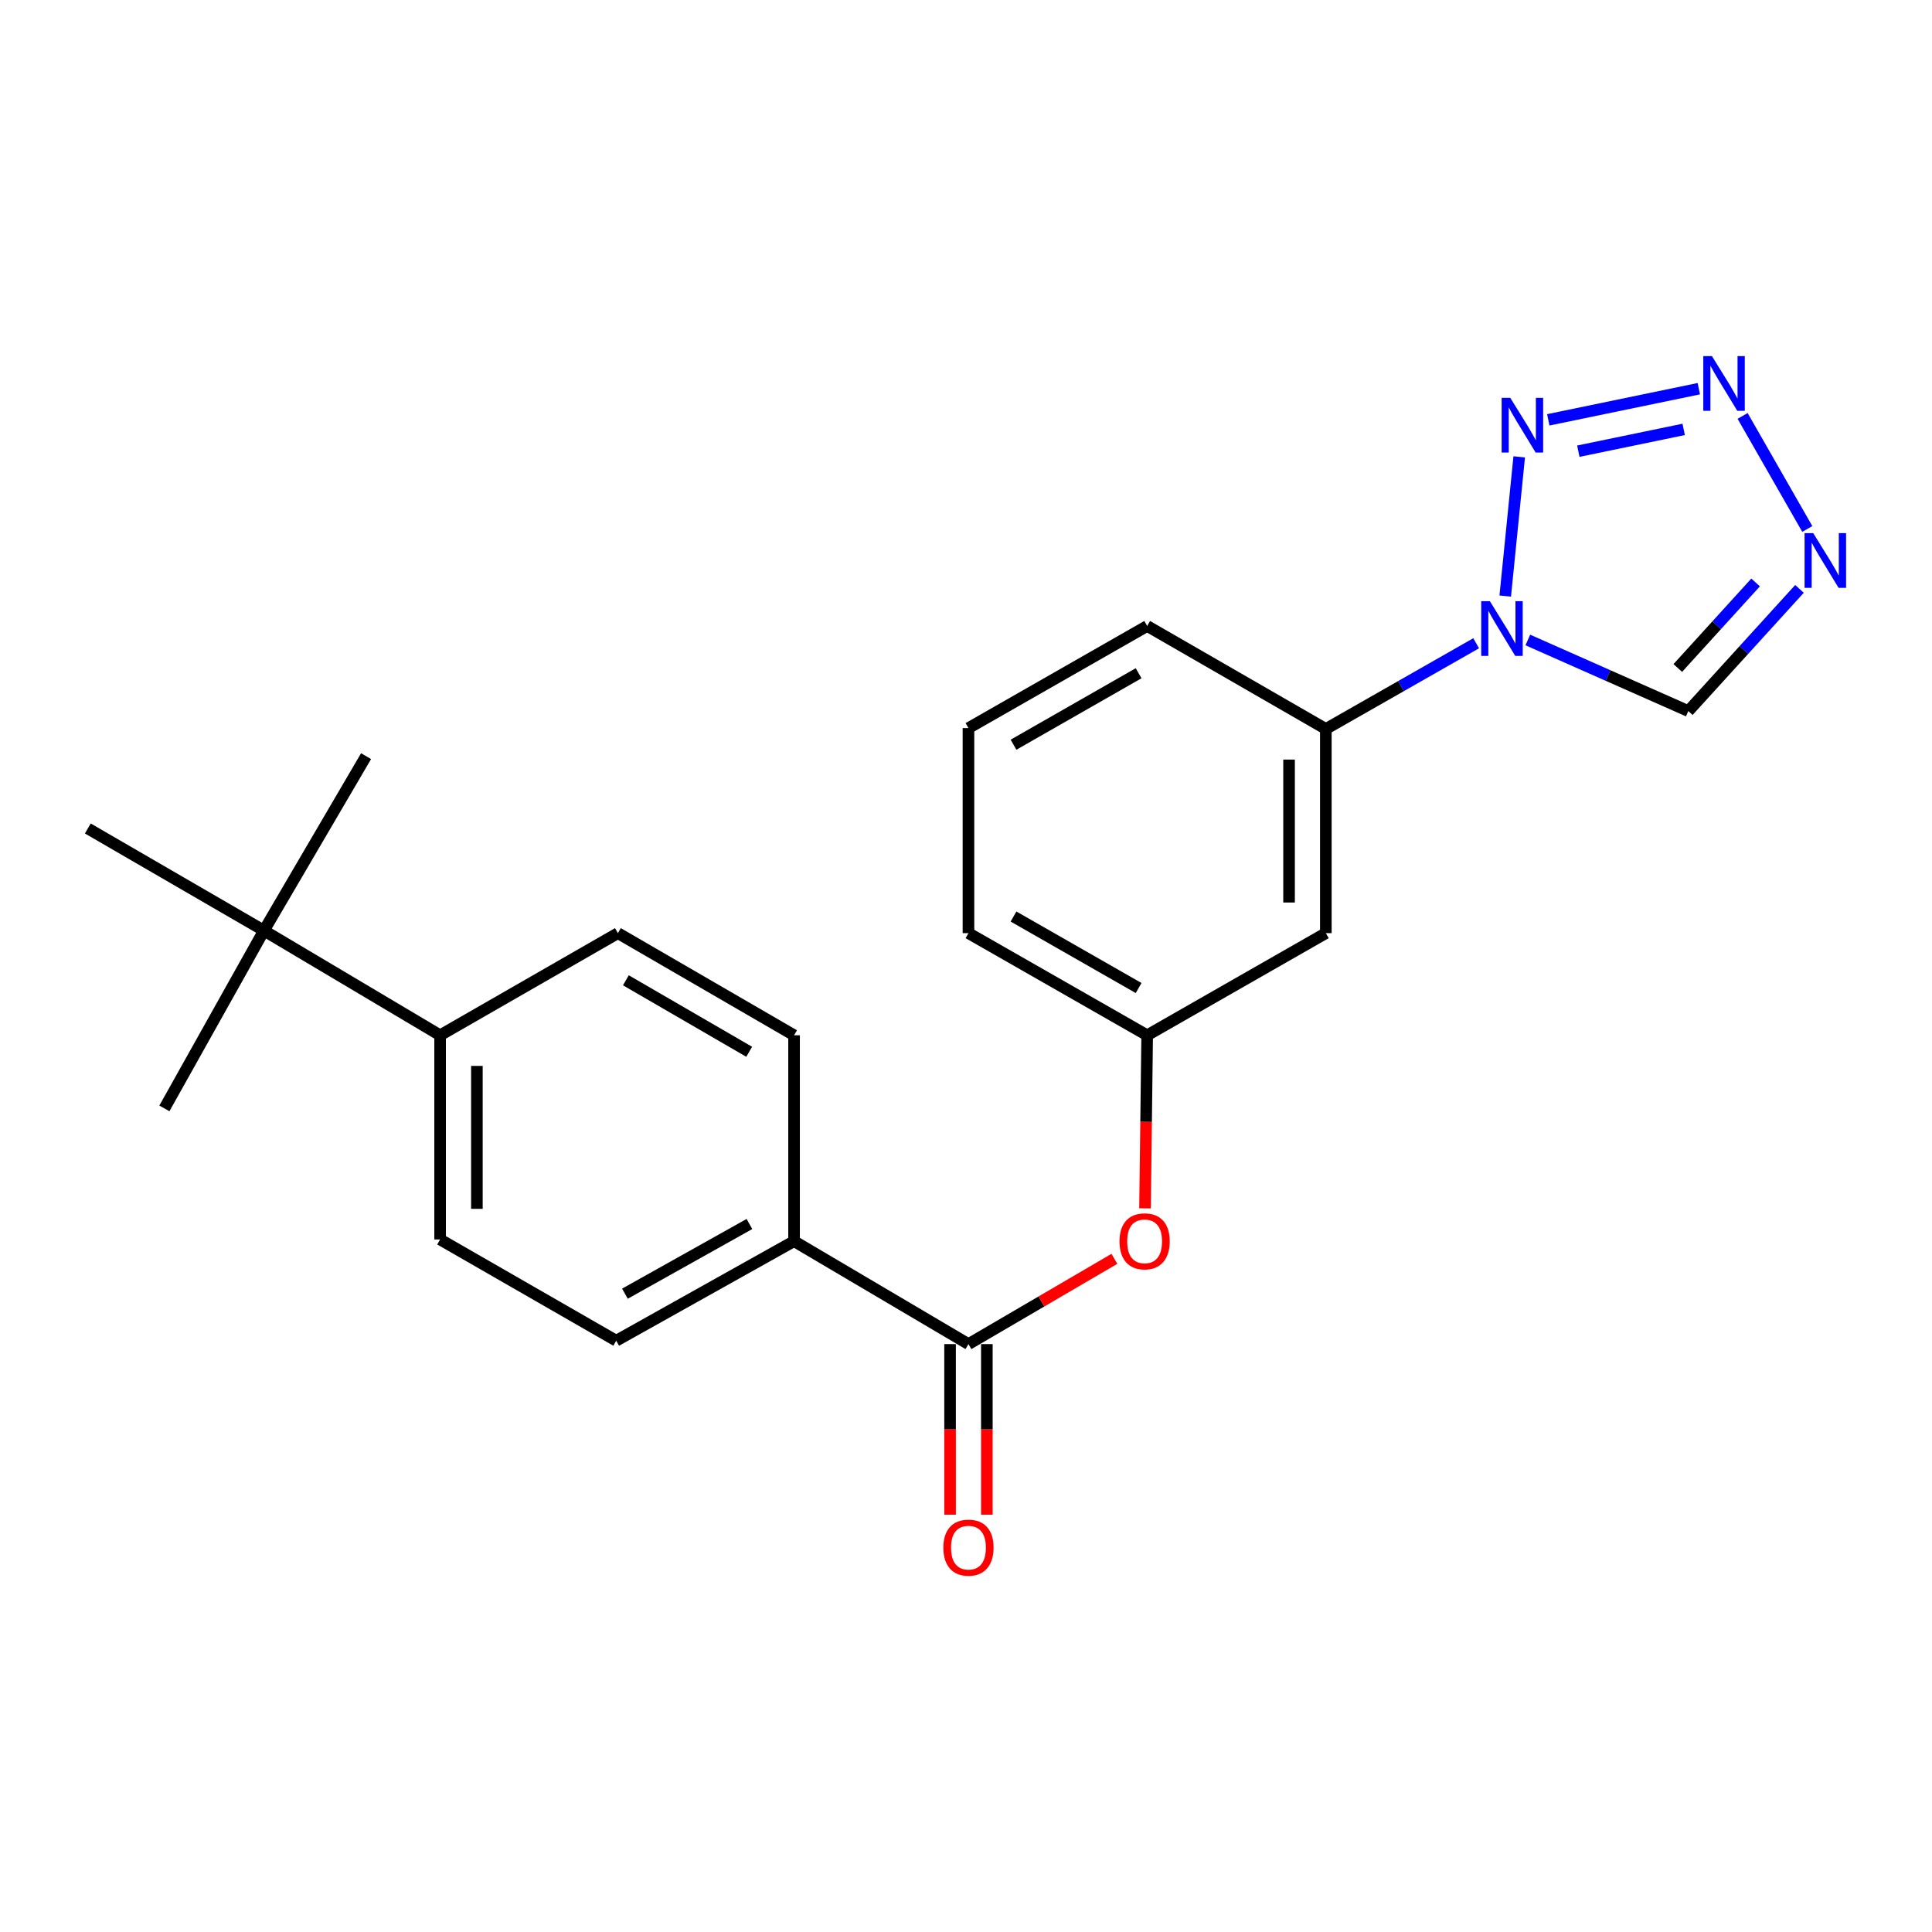 <?xml version='1.0' encoding='iso-8859-1'?>
<svg version='1.1' baseProfile='full'
              xmlns='http://www.w3.org/2000/svg'
                      xmlns:rdkit='http://www.rdkit.org/xml'
                      xmlns:xlink='http://www.w3.org/1999/xlink'
                  xml:space='preserve'
width='1000px' height='1000px' viewBox='0 0 1000 1000'>
<!-- END OF HEADER -->
<rect style='opacity:1.0;fill:#FFFFFF;stroke:none' width='1000' height='1000' x='0' y='0'> </rect>
<path class='bond-0' d='M 779.105,308.524 L 786.34,236.466' style='fill:none;fill-rule:evenodd;stroke:#0000FF;stroke-width:6px;stroke-linecap:butt;stroke-linejoin:miter;stroke-opacity:1' />
<path class='bond-3' d='M 790.795,331.253 L 832.334,349.652' style='fill:none;fill-rule:evenodd;stroke:#0000FF;stroke-width:6px;stroke-linecap:butt;stroke-linejoin:miter;stroke-opacity:1' />
<path class='bond-3' d='M 832.334,349.652 L 873.872,368.05' style='fill:none;fill-rule:evenodd;stroke:#000000;stroke-width:6px;stroke-linecap:butt;stroke-linejoin:miter;stroke-opacity:1' />
<path class='bond-5' d='M 764.054,332.947 L 725.153,355.126' style='fill:none;fill-rule:evenodd;stroke:#0000FF;stroke-width:6px;stroke-linecap:butt;stroke-linejoin:miter;stroke-opacity:1' />
<path class='bond-5' d='M 725.153,355.126 L 686.251,377.305' style='fill:none;fill-rule:evenodd;stroke:#000000;stroke-width:6px;stroke-linecap:butt;stroke-linejoin:miter;stroke-opacity:1' />
<path class='bond-1' d='M 801.389,217.31 L 879.299,201.187' style='fill:none;fill-rule:evenodd;stroke:#0000FF;stroke-width:6px;stroke-linecap:butt;stroke-linejoin:miter;stroke-opacity:1' />
<path class='bond-1' d='M 816.934,233.535 L 871.471,222.25' style='fill:none;fill-rule:evenodd;stroke:#0000FF;stroke-width:6px;stroke-linecap:butt;stroke-linejoin:miter;stroke-opacity:1' />
<path class='bond-23' d='M 901.973,215.283 L 935.448,273.79' style='fill:none;fill-rule:evenodd;stroke:#0000FF;stroke-width:6px;stroke-linecap:butt;stroke-linejoin:miter;stroke-opacity:1' />
<path class='bond-2' d='M 931.409,304.806 L 902.64,336.428' style='fill:none;fill-rule:evenodd;stroke:#0000FF;stroke-width:6px;stroke-linecap:butt;stroke-linejoin:miter;stroke-opacity:1' />
<path class='bond-2' d='M 902.64,336.428 L 873.872,368.05' style='fill:none;fill-rule:evenodd;stroke:#000000;stroke-width:6px;stroke-linecap:butt;stroke-linejoin:miter;stroke-opacity:1' />
<path class='bond-2' d='M 908.695,301.481 L 888.557,323.616' style='fill:none;fill-rule:evenodd;stroke:#0000FF;stroke-width:6px;stroke-linecap:butt;stroke-linejoin:miter;stroke-opacity:1' />
<path class='bond-2' d='M 888.557,323.616 L 868.42,345.751' style='fill:none;fill-rule:evenodd;stroke:#000000;stroke-width:6px;stroke-linecap:butt;stroke-linejoin:miter;stroke-opacity:1' />
<path class='bond-4' d='M 501.275,695.704 L 539.043,673.635' style='fill:none;fill-rule:evenodd;stroke:#000000;stroke-width:6px;stroke-linecap:butt;stroke-linejoin:miter;stroke-opacity:1' />
<path class='bond-4' d='M 539.043,673.635 L 576.811,651.565' style='fill:none;fill-rule:evenodd;stroke:#FF0000;stroke-width:6px;stroke-linecap:butt;stroke-linejoin:miter;stroke-opacity:1' />
<path class='bond-8' d='M 501.275,695.704 L 411.008,642.426' style='fill:none;fill-rule:evenodd;stroke:#000000;stroke-width:6px;stroke-linecap:butt;stroke-linejoin:miter;stroke-opacity:1' />
<path class='bond-12' d='M 491.755,695.704 L 491.755,739.861' style='fill:none;fill-rule:evenodd;stroke:#000000;stroke-width:6px;stroke-linecap:butt;stroke-linejoin:miter;stroke-opacity:1' />
<path class='bond-12' d='M 491.755,739.861 L 491.755,784.019' style='fill:none;fill-rule:evenodd;stroke:#FF0000;stroke-width:6px;stroke-linecap:butt;stroke-linejoin:miter;stroke-opacity:1' />
<path class='bond-12' d='M 510.794,695.704 L 510.794,739.861' style='fill:none;fill-rule:evenodd;stroke:#000000;stroke-width:6px;stroke-linecap:butt;stroke-linejoin:miter;stroke-opacity:1' />
<path class='bond-12' d='M 510.794,739.861 L 510.794,784.019' style='fill:none;fill-rule:evenodd;stroke:#FF0000;stroke-width:6px;stroke-linecap:butt;stroke-linejoin:miter;stroke-opacity:1' />
<path class='bond-7' d='M 686.251,377.305 L 686.251,482.994' style='fill:none;fill-rule:evenodd;stroke:#000000;stroke-width:6px;stroke-linecap:butt;stroke-linejoin:miter;stroke-opacity:1' />
<path class='bond-7' d='M 667.212,393.158 L 667.212,467.141' style='fill:none;fill-rule:evenodd;stroke:#000000;stroke-width:6px;stroke-linecap:butt;stroke-linejoin:miter;stroke-opacity:1' />
<path class='bond-17' d='M 686.251,377.305 L 593.774,324.006' style='fill:none;fill-rule:evenodd;stroke:#000000;stroke-width:6px;stroke-linecap:butt;stroke-linejoin:miter;stroke-opacity:1' />
<path class='bond-6' d='M 592.662,625.442 L 593.218,580.651' style='fill:none;fill-rule:evenodd;stroke:#FF0000;stroke-width:6px;stroke-linecap:butt;stroke-linejoin:miter;stroke-opacity:1' />
<path class='bond-6' d='M 593.218,580.651 L 593.774,535.86' style='fill:none;fill-rule:evenodd;stroke:#000000;stroke-width:6px;stroke-linecap:butt;stroke-linejoin:miter;stroke-opacity:1' />
<path class='bond-11' d='M 686.251,482.994 L 593.774,535.86' style='fill:none;fill-rule:evenodd;stroke:#000000;stroke-width:6px;stroke-linecap:butt;stroke-linejoin:miter;stroke-opacity:1' />
<path class='bond-13' d='M 411.008,642.426 L 411.008,535.86' style='fill:none;fill-rule:evenodd;stroke:#000000;stroke-width:6px;stroke-linecap:butt;stroke-linejoin:miter;stroke-opacity:1' />
<path class='bond-14' d='M 411.008,642.426 L 318.953,693.949' style='fill:none;fill-rule:evenodd;stroke:#000000;stroke-width:6px;stroke-linecap:butt;stroke-linejoin:miter;stroke-opacity:1' />
<path class='bond-14' d='M 387.901,633.541 L 323.462,669.606' style='fill:none;fill-rule:evenodd;stroke:#000000;stroke-width:6px;stroke-linecap:butt;stroke-linejoin:miter;stroke-opacity:1' />
<path class='bond-9' d='M 136.61,481.672 L 227.797,535.86' style='fill:none;fill-rule:evenodd;stroke:#000000;stroke-width:6px;stroke-linecap:butt;stroke-linejoin:miter;stroke-opacity:1' />
<path class='bond-19' d='M 136.61,481.672 L 85.088,573.705' style='fill:none;fill-rule:evenodd;stroke:#000000;stroke-width:6px;stroke-linecap:butt;stroke-linejoin:miter;stroke-opacity:1' />
<path class='bond-20' d='M 136.61,481.672 L 45.455,428.817' style='fill:none;fill-rule:evenodd;stroke:#000000;stroke-width:6px;stroke-linecap:butt;stroke-linejoin:miter;stroke-opacity:1' />
<path class='bond-21' d='M 136.61,481.672 L 189.476,391.384' style='fill:none;fill-rule:evenodd;stroke:#000000;stroke-width:6px;stroke-linecap:butt;stroke-linejoin:miter;stroke-opacity:1' />
<path class='bond-10' d='M 227.797,535.86 L 227.797,641.548' style='fill:none;fill-rule:evenodd;stroke:#000000;stroke-width:6px;stroke-linecap:butt;stroke-linejoin:miter;stroke-opacity:1' />
<path class='bond-10' d='M 246.837,551.713 L 246.837,625.695' style='fill:none;fill-rule:evenodd;stroke:#000000;stroke-width:6px;stroke-linecap:butt;stroke-linejoin:miter;stroke-opacity:1' />
<path class='bond-25' d='M 227.797,535.86 L 319.831,482.994' style='fill:none;fill-rule:evenodd;stroke:#000000;stroke-width:6px;stroke-linecap:butt;stroke-linejoin:miter;stroke-opacity:1' />
<path class='bond-24' d='M 593.774,535.86 L 501.275,482.994' style='fill:none;fill-rule:evenodd;stroke:#000000;stroke-width:6px;stroke-linecap:butt;stroke-linejoin:miter;stroke-opacity:1' />
<path class='bond-24' d='M 589.346,511.4 L 524.597,474.394' style='fill:none;fill-rule:evenodd;stroke:#000000;stroke-width:6px;stroke-linecap:butt;stroke-linejoin:miter;stroke-opacity:1' />
<path class='bond-16' d='M 411.008,535.86 L 319.831,482.994' style='fill:none;fill-rule:evenodd;stroke:#000000;stroke-width:6px;stroke-linecap:butt;stroke-linejoin:miter;stroke-opacity:1' />
<path class='bond-16' d='M 387.781,544.401 L 323.957,507.395' style='fill:none;fill-rule:evenodd;stroke:#000000;stroke-width:6px;stroke-linecap:butt;stroke-linejoin:miter;stroke-opacity:1' />
<path class='bond-15' d='M 318.953,693.949 L 227.797,641.548' style='fill:none;fill-rule:evenodd;stroke:#000000;stroke-width:6px;stroke-linecap:butt;stroke-linejoin:miter;stroke-opacity:1' />
<path class='bond-18' d='M 593.774,324.006 L 501.275,376.861' style='fill:none;fill-rule:evenodd;stroke:#000000;stroke-width:6px;stroke-linecap:butt;stroke-linejoin:miter;stroke-opacity:1' />
<path class='bond-18' d='M 589.345,348.465 L 524.595,385.463' style='fill:none;fill-rule:evenodd;stroke:#000000;stroke-width:6px;stroke-linecap:butt;stroke-linejoin:miter;stroke-opacity:1' />
<path class='bond-22' d='M 501.275,376.861 L 501.275,482.994' style='fill:none;fill-rule:evenodd;stroke:#000000;stroke-width:6px;stroke-linecap:butt;stroke-linejoin:miter;stroke-opacity:1' />
<path  class='atom-0' d='M 771.158 311.168
L 780.438 326.168
Q 781.358 327.648, 782.838 330.328
Q 784.318 333.008, 784.398 333.168
L 784.398 311.168
L 788.158 311.168
L 788.158 339.488
L 784.278 339.488
L 774.318 323.088
Q 773.158 321.168, 771.918 318.968
Q 770.718 316.768, 770.358 316.088
L 770.358 339.488
L 766.678 339.488
L 766.678 311.168
L 771.158 311.168
' fill='#0000FF'/>
<path  class='atom-1' d='M 781.724 205.923
L 791.004 220.923
Q 791.924 222.403, 793.404 225.083
Q 794.884 227.763, 794.964 227.923
L 794.964 205.923
L 798.724 205.923
L 798.724 234.243
L 794.844 234.243
L 784.884 217.843
Q 783.724 215.923, 782.484 213.723
Q 781.284 211.523, 780.924 210.843
L 780.924 234.243
L 777.244 234.243
L 777.244 205.923
L 781.724 205.923
' fill='#0000FF'/>
<path  class='atom-2' d='M 886.102 184.324
L 895.382 199.324
Q 896.302 200.804, 897.782 203.484
Q 899.262 206.164, 899.342 206.324
L 899.342 184.324
L 903.102 184.324
L 903.102 212.644
L 899.222 212.644
L 889.262 196.244
Q 888.102 194.324, 886.862 192.124
Q 885.662 189.924, 885.302 189.244
L 885.302 212.644
L 881.622 212.644
L 881.622 184.324
L 886.102 184.324
' fill='#0000FF'/>
<path  class='atom-3' d='M 938.523 275.945
L 947.803 290.945
Q 948.723 292.425, 950.203 295.105
Q 951.683 297.785, 951.763 297.945
L 951.763 275.945
L 955.523 275.945
L 955.523 304.265
L 951.643 304.265
L 941.683 287.865
Q 940.523 285.945, 939.283 283.745
Q 938.083 281.545, 937.723 280.865
L 937.723 304.265
L 934.043 304.265
L 934.043 275.945
L 938.523 275.945
' fill='#0000FF'/>
<path  class='atom-7' d='M 579.451 642.506
Q 579.451 635.706, 582.811 631.906
Q 586.171 628.106, 592.451 628.106
Q 598.731 628.106, 602.091 631.906
Q 605.451 635.706, 605.451 642.506
Q 605.451 649.386, 602.051 653.306
Q 598.651 657.186, 592.451 657.186
Q 586.211 657.186, 582.811 653.306
Q 579.451 649.426, 579.451 642.506
M 592.451 653.986
Q 596.771 653.986, 599.091 651.106
Q 601.451 648.186, 601.451 642.506
Q 601.451 636.946, 599.091 634.146
Q 596.771 631.306, 592.451 631.306
Q 588.131 631.306, 585.771 634.106
Q 583.451 636.906, 583.451 642.506
Q 583.451 648.226, 585.771 651.106
Q 588.131 653.986, 592.451 653.986
' fill='#FF0000'/>
<path  class='atom-13' d='M 488.275 801.05
Q 488.275 794.25, 491.635 790.45
Q 494.995 786.65, 501.275 786.65
Q 507.555 786.65, 510.915 790.45
Q 514.275 794.25, 514.275 801.05
Q 514.275 807.93, 510.875 811.85
Q 507.475 815.73, 501.275 815.73
Q 495.035 815.73, 491.635 811.85
Q 488.275 807.97, 488.275 801.05
M 501.275 812.53
Q 505.595 812.53, 507.915 809.65
Q 510.275 806.73, 510.275 801.05
Q 510.275 795.49, 507.915 792.69
Q 505.595 789.85, 501.275 789.85
Q 496.955 789.85, 494.595 792.65
Q 492.275 795.45, 492.275 801.05
Q 492.275 806.77, 494.595 809.65
Q 496.955 812.53, 501.275 812.53
' fill='#FF0000'/>
</svg>
